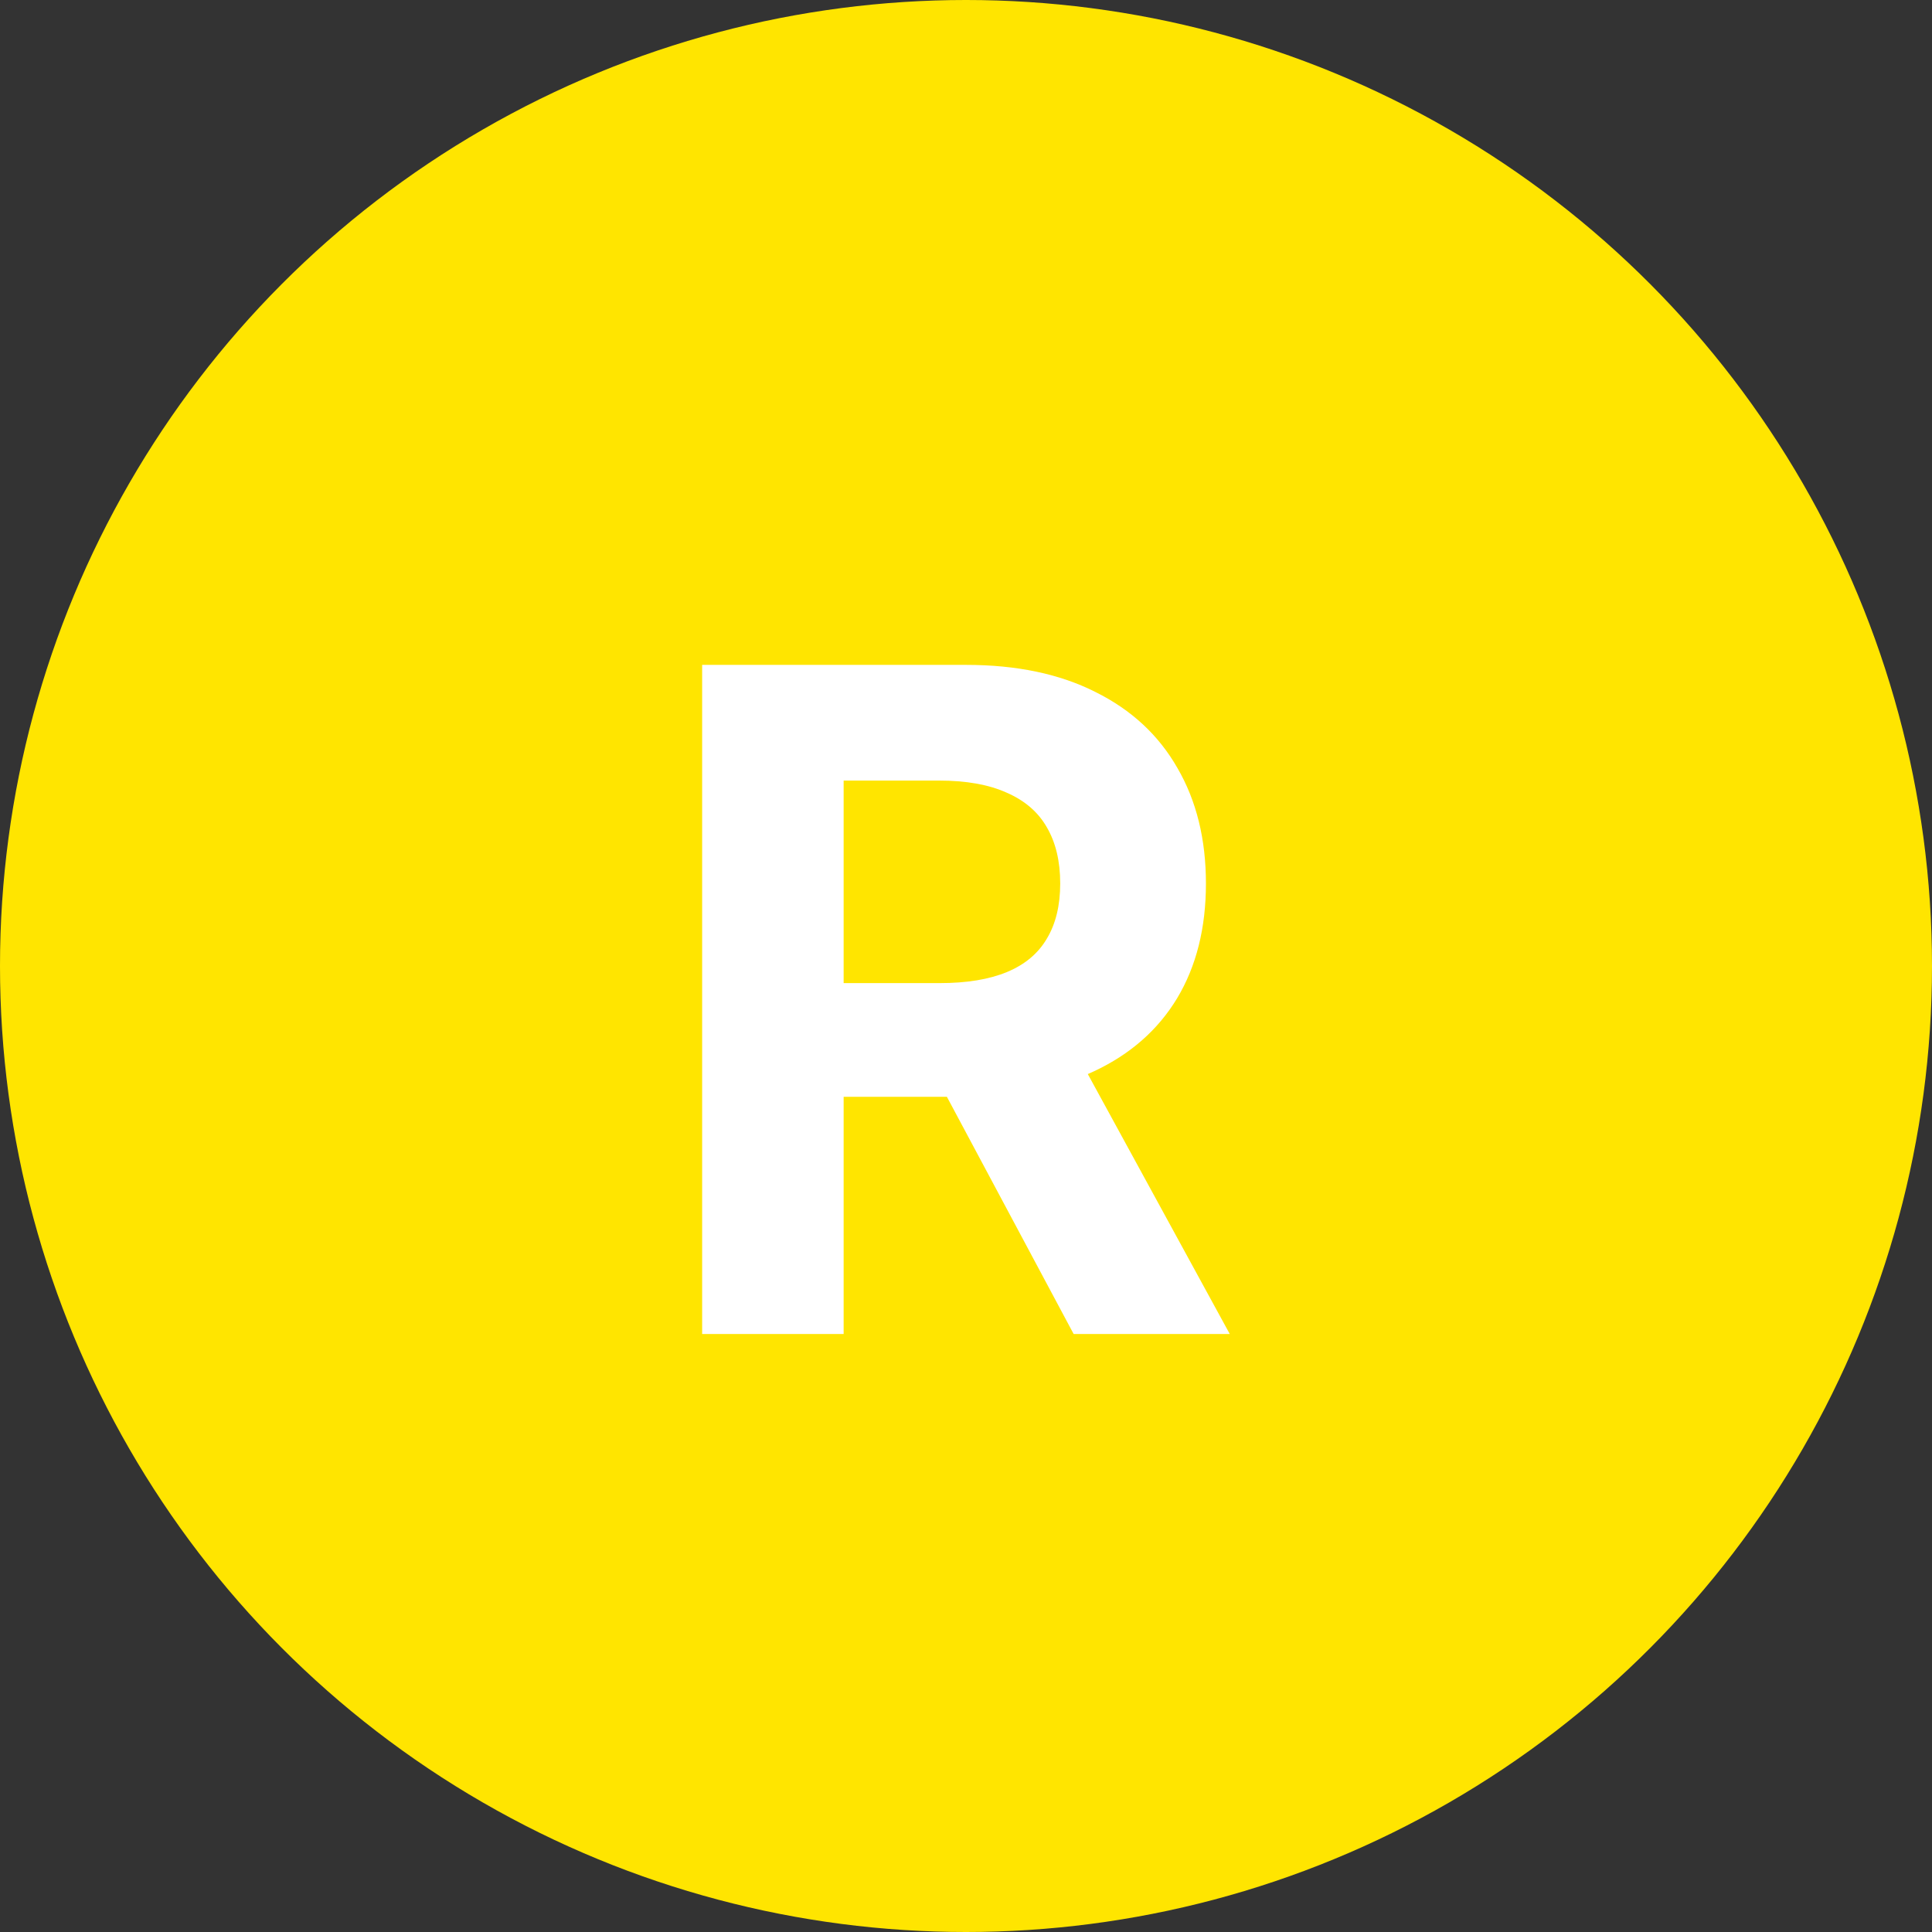 <svg xmlns="http://www.w3.org/2000/svg" width="42" height="42" viewBox="0 0 42 42" fill="none"><rect x="0" y="0" width="42" height="42" fill="#333333" stroke="none"/><circle cx="21" cy="21" r="21" fill="#FFE500"></circle><path d="M15.264 29V14.454H21.003C22.101 14.454 23.039 14.651 23.815 15.044C24.597 15.432 25.191 15.984 25.598 16.699C26.01 17.409 26.216 18.245 26.216 19.206C26.216 20.172 26.008 21.003 25.591 21.699C25.174 22.39 24.57 22.921 23.78 23.29C22.994 23.659 22.042 23.844 20.925 23.844H17.082V21.372H20.428C21.015 21.372 21.502 21.292 21.891 21.131C22.279 20.97 22.568 20.728 22.757 20.406C22.951 20.084 23.048 19.684 23.048 19.206C23.048 18.723 22.951 18.316 22.757 17.984C22.568 17.653 22.276 17.402 21.884 17.232C21.495 17.056 21.005 16.969 20.413 16.969H18.34V29H15.264ZM23.119 22.381L26.734 29H23.34L19.803 22.381H23.119Z" fill="white"></path></svg>